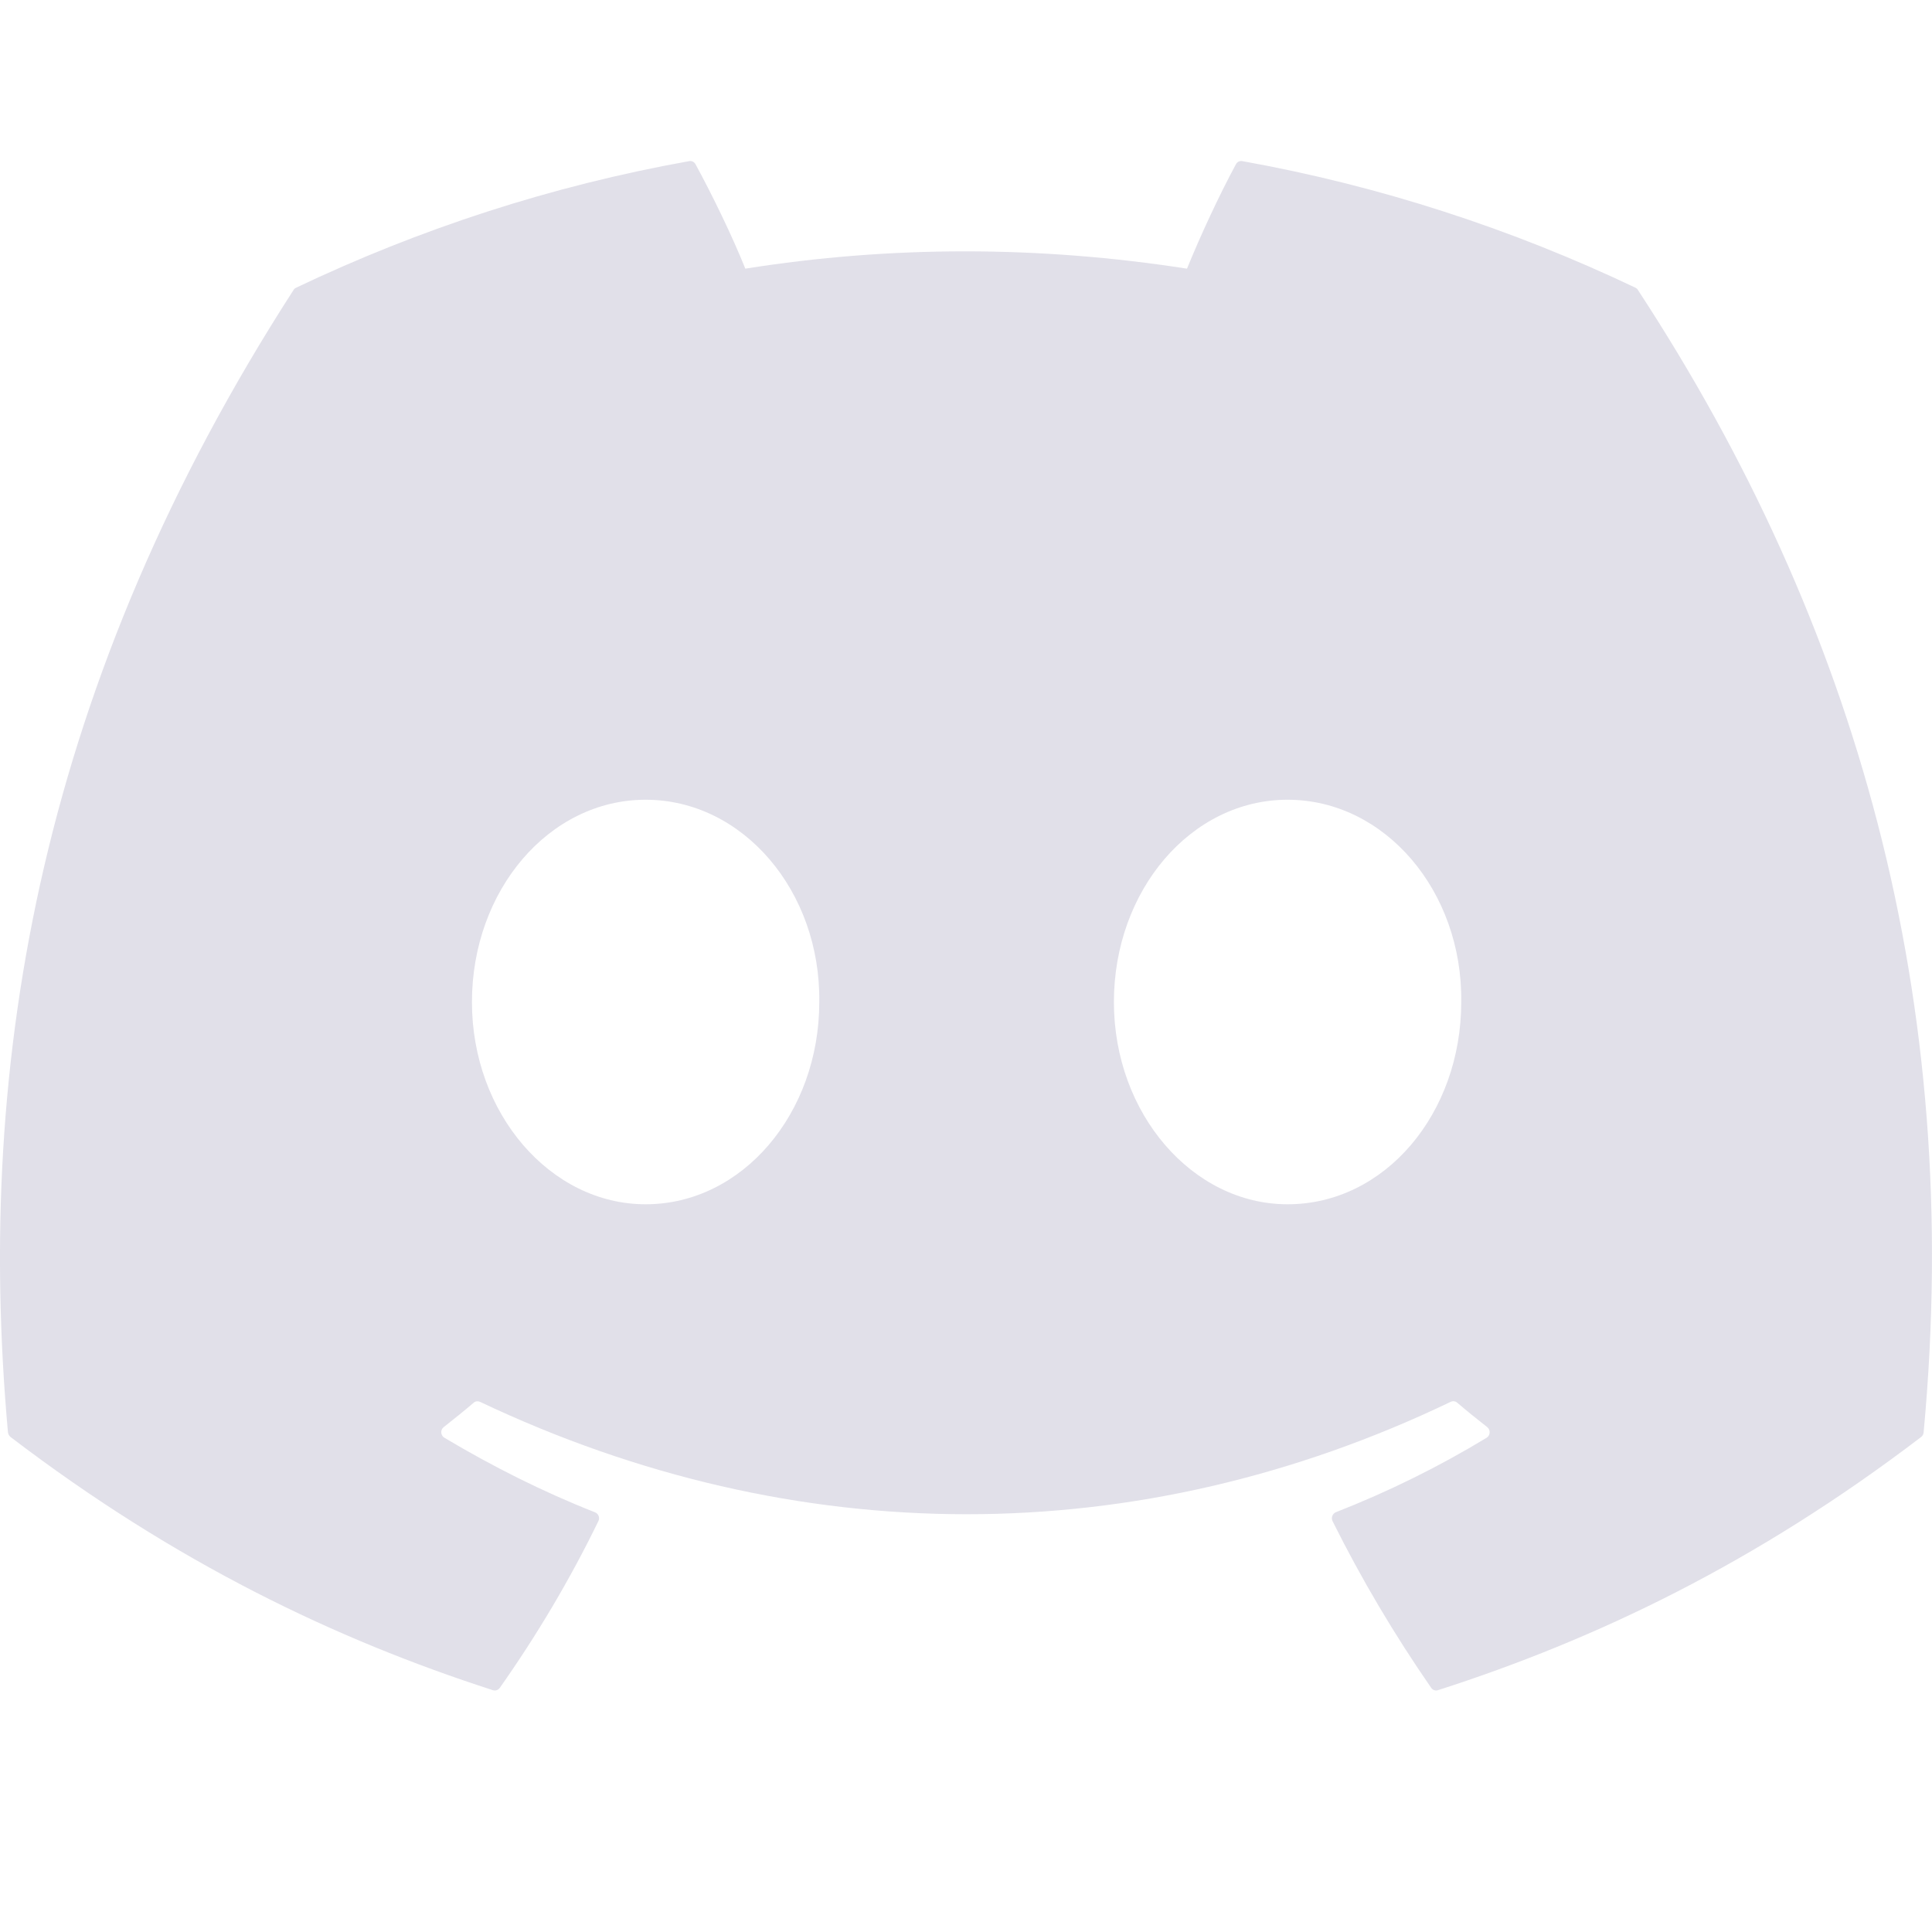 <svg width="18" height="18" viewBox="0 0 18 18" fill="none" xmlns="http://www.w3.org/2000/svg">
<path d="M15.238 2.681C14.091 2.135 12.86 1.732 11.574 1.501C11.55 1.497 11.527 1.508 11.515 1.53C11.357 1.822 11.181 2.203 11.059 2.503C9.675 2.288 8.299 2.288 6.944 2.503C6.821 2.197 6.639 1.822 6.48 1.53C6.468 1.508 6.445 1.497 6.422 1.501C5.136 1.731 3.906 2.134 2.758 2.681C2.748 2.686 2.739 2.693 2.734 2.703C0.4 6.324 -0.239 9.856 0.074 13.344C0.076 13.361 0.085 13.377 0.098 13.388C1.637 14.562 3.129 15.275 4.592 15.747C4.616 15.755 4.641 15.746 4.656 15.726C5.002 15.235 5.31 14.717 5.575 14.172C5.591 14.141 5.576 14.103 5.544 14.09C5.054 13.897 4.588 13.662 4.14 13.395C4.104 13.373 4.101 13.321 4.134 13.296C4.228 13.222 4.323 13.146 4.413 13.069C4.429 13.054 4.452 13.052 4.471 13.06C7.417 14.457 10.606 14.457 13.517 13.06C13.536 13.051 13.559 13.054 13.576 13.068C13.666 13.145 13.761 13.222 13.856 13.296C13.888 13.321 13.886 13.373 13.851 13.395C13.402 13.667 12.936 13.897 12.446 14.089C12.414 14.102 12.4 14.141 12.415 14.172C12.686 14.716 12.994 15.234 13.334 15.725C13.348 15.746 13.374 15.755 13.397 15.747C14.868 15.275 16.36 14.562 17.899 13.388C17.913 13.377 17.921 13.362 17.922 13.345C18.298 9.312 17.294 5.809 15.261 2.703C15.256 2.693 15.248 2.686 15.238 2.681ZM6.015 11.22C5.128 11.22 4.397 10.374 4.397 9.336C4.397 8.297 5.114 7.451 6.015 7.451C6.923 7.451 7.647 8.304 7.633 9.336C7.633 10.374 6.916 11.22 6.015 11.22ZM11.996 11.22C11.109 11.22 10.378 10.374 10.378 9.336C10.378 8.297 11.095 7.451 11.996 7.451C12.904 7.451 13.628 8.304 13.614 9.336C13.614 10.374 12.904 11.22 11.996 11.22Z" fill="#E1E0E9"/>
</svg>
